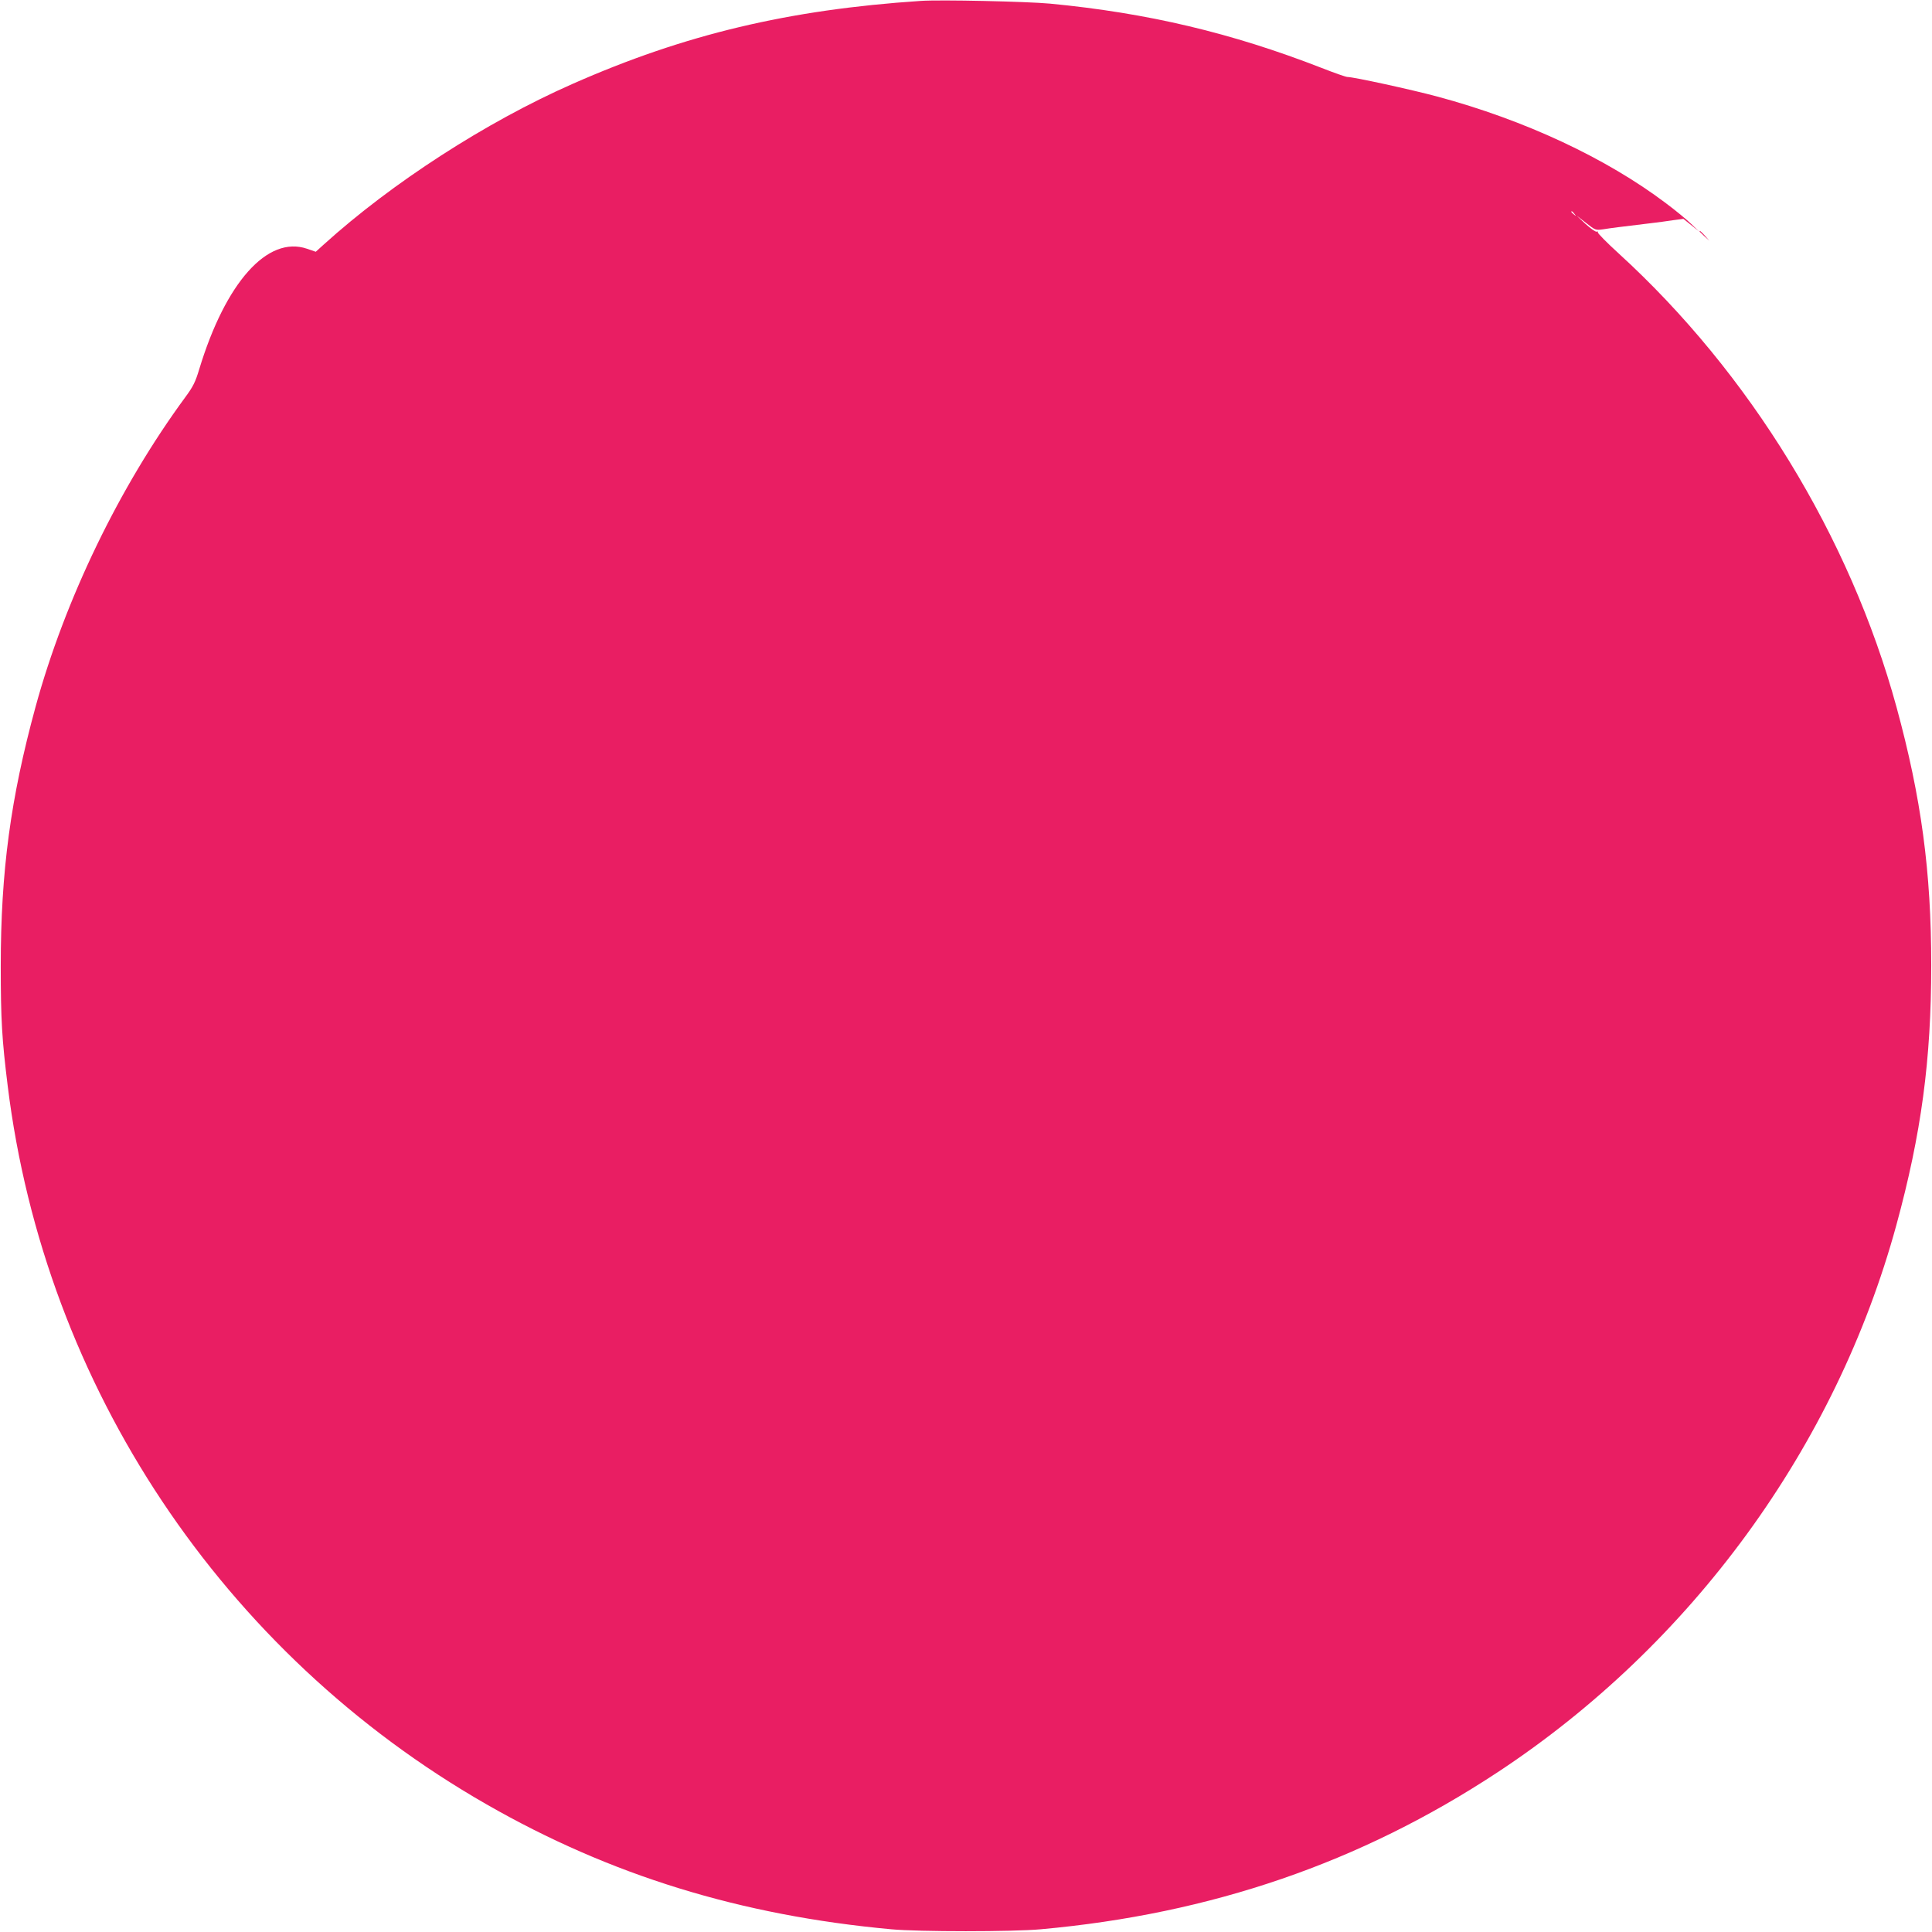 <?xml version="1.0" standalone="no"?>
<!DOCTYPE svg PUBLIC "-//W3C//DTD SVG 20010904//EN"
 "http://www.w3.org/TR/2001/REC-SVG-20010904/DTD/svg10.dtd">
<svg version="1.0" xmlns="http://www.w3.org/2000/svg"
 width="1280pt" height="1280pt" viewBox="0 0 1280 1280"
 preserveAspectRatio="xMidYMid meet">
<g transform="translate(0,1280) scale(0.1,-0.1)"
fill="#e91e63" stroke="none">
<path d="M6100 12794 c-875 -58 -1565 -222 -2307 -550 -574 -253 -1198 -657
-1648 -1064 l-53 -48 -58 20 c-261 89 -539 -222 -714 -798 -25 -84 -41 -116
-92 -185 -438 -596 -798 -1341 -993 -2054 -165 -605 -230 -1088 -230 -1715 0
-358 8 -487 46 -794 246 -1991 1424 -3759 3172 -4760 820 -470 1682 -736 2682
-828 182 -17 804 -17 990 0 1129 102 2117 441 3025 1039 1288 848 2243 2158
2644 3627 165 604 231 1094 231 1721 0 620 -66 1109 -230 1710 -309 1130 -973
2214 -1841 3006 -79 72 -141 135 -138 140 3 5 -1 7 -8 4 -7 -2 -40 21 -73 51
l-60 56 63 -49 c62 -49 63 -49 115 -42 48 8 105 15 312 40 44 5 111 14 149 20
l69 9 51 -41 51 -41 -52 50 c-28 27 -102 88 -165 135 -396 299 -936 552 -1518
708 -172 46 -552 129 -593 129 -10 0 -87 27 -171 60 -596 232 -1152 364 -1800
426 -150 14 -728 27 -856 18z m4331 -1411 c13 -16 12 -17 -3 -4 -17 13 -22 21
-14 21 2 0 10 -8 17 -17z"/>
<path d="M11260 11267 c0 -2 15 -16 33 -33 l32 -29 -29 33 c-28 30 -36 37 -36
29z"/>
</g>
</svg>
